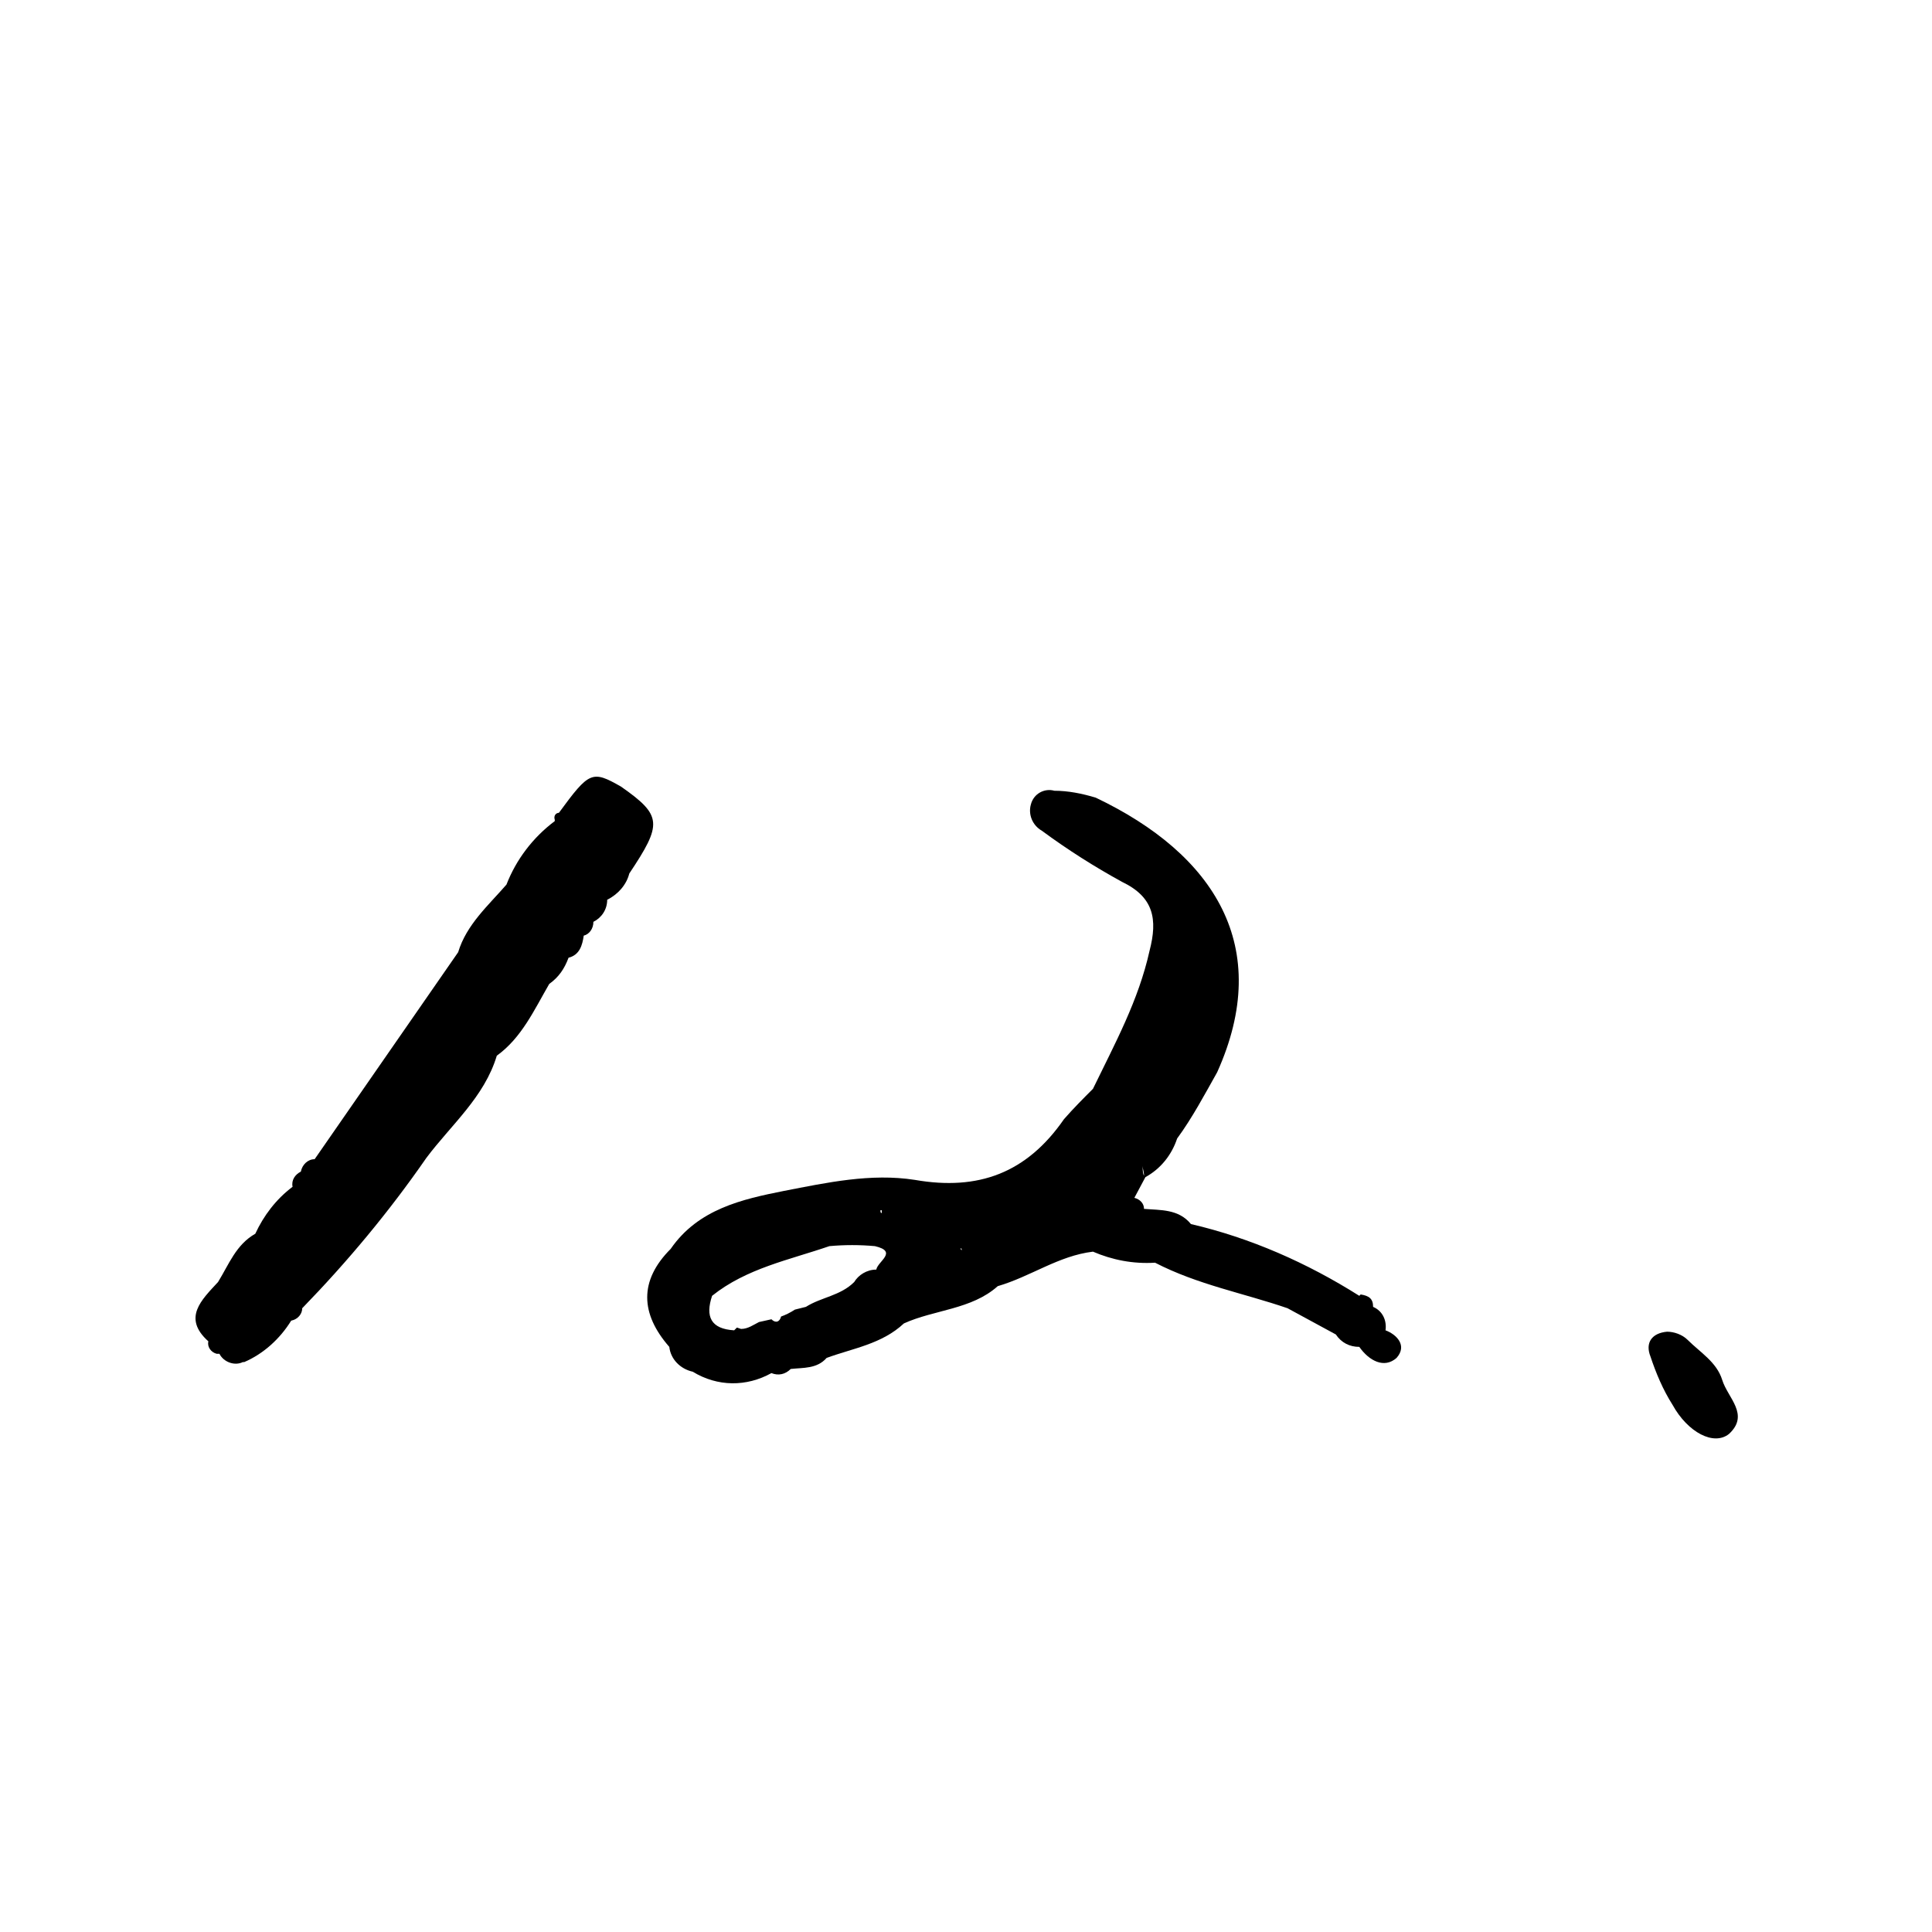 <?xml version="1.0" encoding="utf-8"?>
<!-- Generator: Adobe Illustrator 23.0.3, SVG Export Plug-In . SVG Version: 6.00 Build 0)  -->
<svg version="1.1" id="レイヤー_1" xmlns="http://www.w3.org/2000/svg" xmlns:xlink="http://www.w3.org/1999/xlink" x="0px"
	 y="0px" viewBox="0 0 140 140" style="enable-background:new 0 0 140 140;" xml:space="preserve">
<style type="text/css">
	.st0{fill:none;}
</style>
<title>12</title>
<path d="M45,57c-2.1-1.2-2.3-1.1-4.5,1.9c-0.2,0-0.4,0.2-0.3,0.5c0,0,0,0,0,0.1c-1.6,1.2-2.8,2.8-3.5,4.6c-1.3,1.5-2.9,2.9-3.5,4.9
	L22.8,84c-0.5,0-0.9,0.4-1,0.9c-0.4,0.2-0.7,0.6-0.6,1.1l0,0c-1.2,0.9-2.1,2.1-2.7,3.4c-1.4,0.8-1.9,2.2-2.7,3.5
	c-1.2,1.3-2.6,2.6-0.7,4.3l0,0c-0.1,0.4,0.2,0.8,0.6,0.9c0.1,0,0.1,0,0.2,0l0,0c0.3,0.6,1.1,0.9,1.7,0.6c0,0,0.1,0,0.1,0
	c1.4-0.6,2.6-1.7,3.4-3c0.5-0.1,0.8-0.5,0.8-0.9l0,0l0,0c3.3-3.4,6.3-7,9-10.9c1.8-2.4,4.2-4.4,5.1-7.4c1.8-1.3,2.7-3.3,3.8-5.2
	c0.7-0.5,1.1-1.1,1.4-1.9c0.8-0.2,1-0.9,1.1-1.6c0.4-0.1,0.7-0.5,0.7-1c0.6-0.3,1-0.9,1-1.6c0.8-0.4,1.4-1.1,1.6-1.9
	C48,59.7,48,59.1,45,57z M36,74.6L36,74.6z M36,74.6L36,74.6L36,74.6L36,74.6c0,0,0-0.1,0-0.1L36,74.6C36,74.6,36,74.6,36,74.6
	L36,74.6z M42.1,66.7L42.1,66.7L42.1,66.7L42.1,66.7z"/>
<path d="M124.8,100c-0.4-1.3-1.6-2-2.5-2.9c-0.4-0.4-1-0.6-1.5-0.6c-1.1,0.1-1.6,0.8-1.2,1.8c0.4,1.2,0.9,2.4,1.6,3.5
	c1.1,2,3,3,4.1,2.1C126.8,102.5,125.2,101.3,124.8,100z"/>
<path d="M100.4,96.4c0.1-0.7-0.2-1.4-0.9-1.7c0-0.6-0.3-0.8-0.9-0.9l-0.1,0.1c-3.8-2.4-7.9-4.2-12.2-5.2h0c-0.9-1.1-2.2-1-3.4-1.1
	c0-0.4-0.3-0.7-0.7-0.8l0.8-1.5c1.1-0.6,1.9-1.6,2.3-2.8c1.1-1.5,2-3.2,2.9-4.8c4.1-9.1-0.2-15.8-8.8-19.9c-1-0.3-2-0.5-3-0.5
	c-0.7-0.2-1.5,0.2-1.7,1c-0.2,0.7,0.1,1.5,0.8,1.9c1.9,1.4,3.8,2.6,5.8,3.7c2.3,1.1,2.6,2.7,2,5c-0.8,3.6-2.5,6.7-4.1,10
	c-0.7,0.7-1.4,1.4-2.1,2.2c-2.7,3.9-6.2,5.2-10.8,4.4c-3.2-0.5-6.4,0.2-9.5,0.8c-3,0.6-6.2,1.3-8.2,4.2c-2.3,2.3-2.2,4.7-0.1,7.1
	c0.1,0.9,0.8,1.6,1.7,1.8c1.8,1.1,3.9,1.1,5.7,0.1l0,0c0.5,0.2,1,0.1,1.4-0.3c0.9-0.1,1.9,0,2.6-0.8c1.9-0.7,4-1,5.6-2.5
	c2.2-1,4.9-1,6.8-2.7l0,0c2.4-0.7,4.4-2.2,6.9-2.5l0,0c1.4,0.6,2.9,0.9,4.5,0.8c3.1,1.6,6.4,2.2,9.6,3.3l3.5,1.9
	c0.4,0.6,1,0.9,1.7,0.9l0,0c0.7,1,1.8,1.6,2.7,0.8C102,97.5,101.2,96.7,100.4,96.4z M82.9,85.2L82.9,85.2c-0.1-0.2-0.1-0.5-0.1-0.7
	C82.8,84.7,82.9,84.9,82.9,85.2z M63.9,87.7c0,0.1,0,0.1,0,0.2c-0.1,0-0.1-0.1-0.1-0.2C63.7,87.7,63.8,87.7,63.9,87.7z M63.5,92
	c-0.7,0-1.3,0.4-1.6,0.9c-1,1-2.4,1.1-3.5,1.8l0,0l-0.8,0.2c-0.3,0.2-0.7,0.4-1,0.5c-0.1,0.4-0.4,0.5-0.7,0.2l-0.9,0.2
	c-0.4,0.2-0.8,0.5-1.3,0.5l-0.3-0.1l-0.2,0.2c-1.7-0.1-2.1-1-1.6-2.5c2.5-2,5.6-2.6,8.5-3.6c1.1-0.1,2.2-0.1,3.3,0
	C65.1,90.7,63.6,91.4,63.5,92z M69.7,90.6c0,0-0.1-0.1-0.1-0.1c0,0,0,0,0.1-0.1C69.6,90.4,69.7,90.5,69.7,90.6
	C69.7,90.5,69.7,90.5,69.7,90.6L69.7,90.6C69.8,90.5,69.7,90.5,69.7,90.6z"/>
<rect class="st0" width="140" height="140"/>
</svg>
